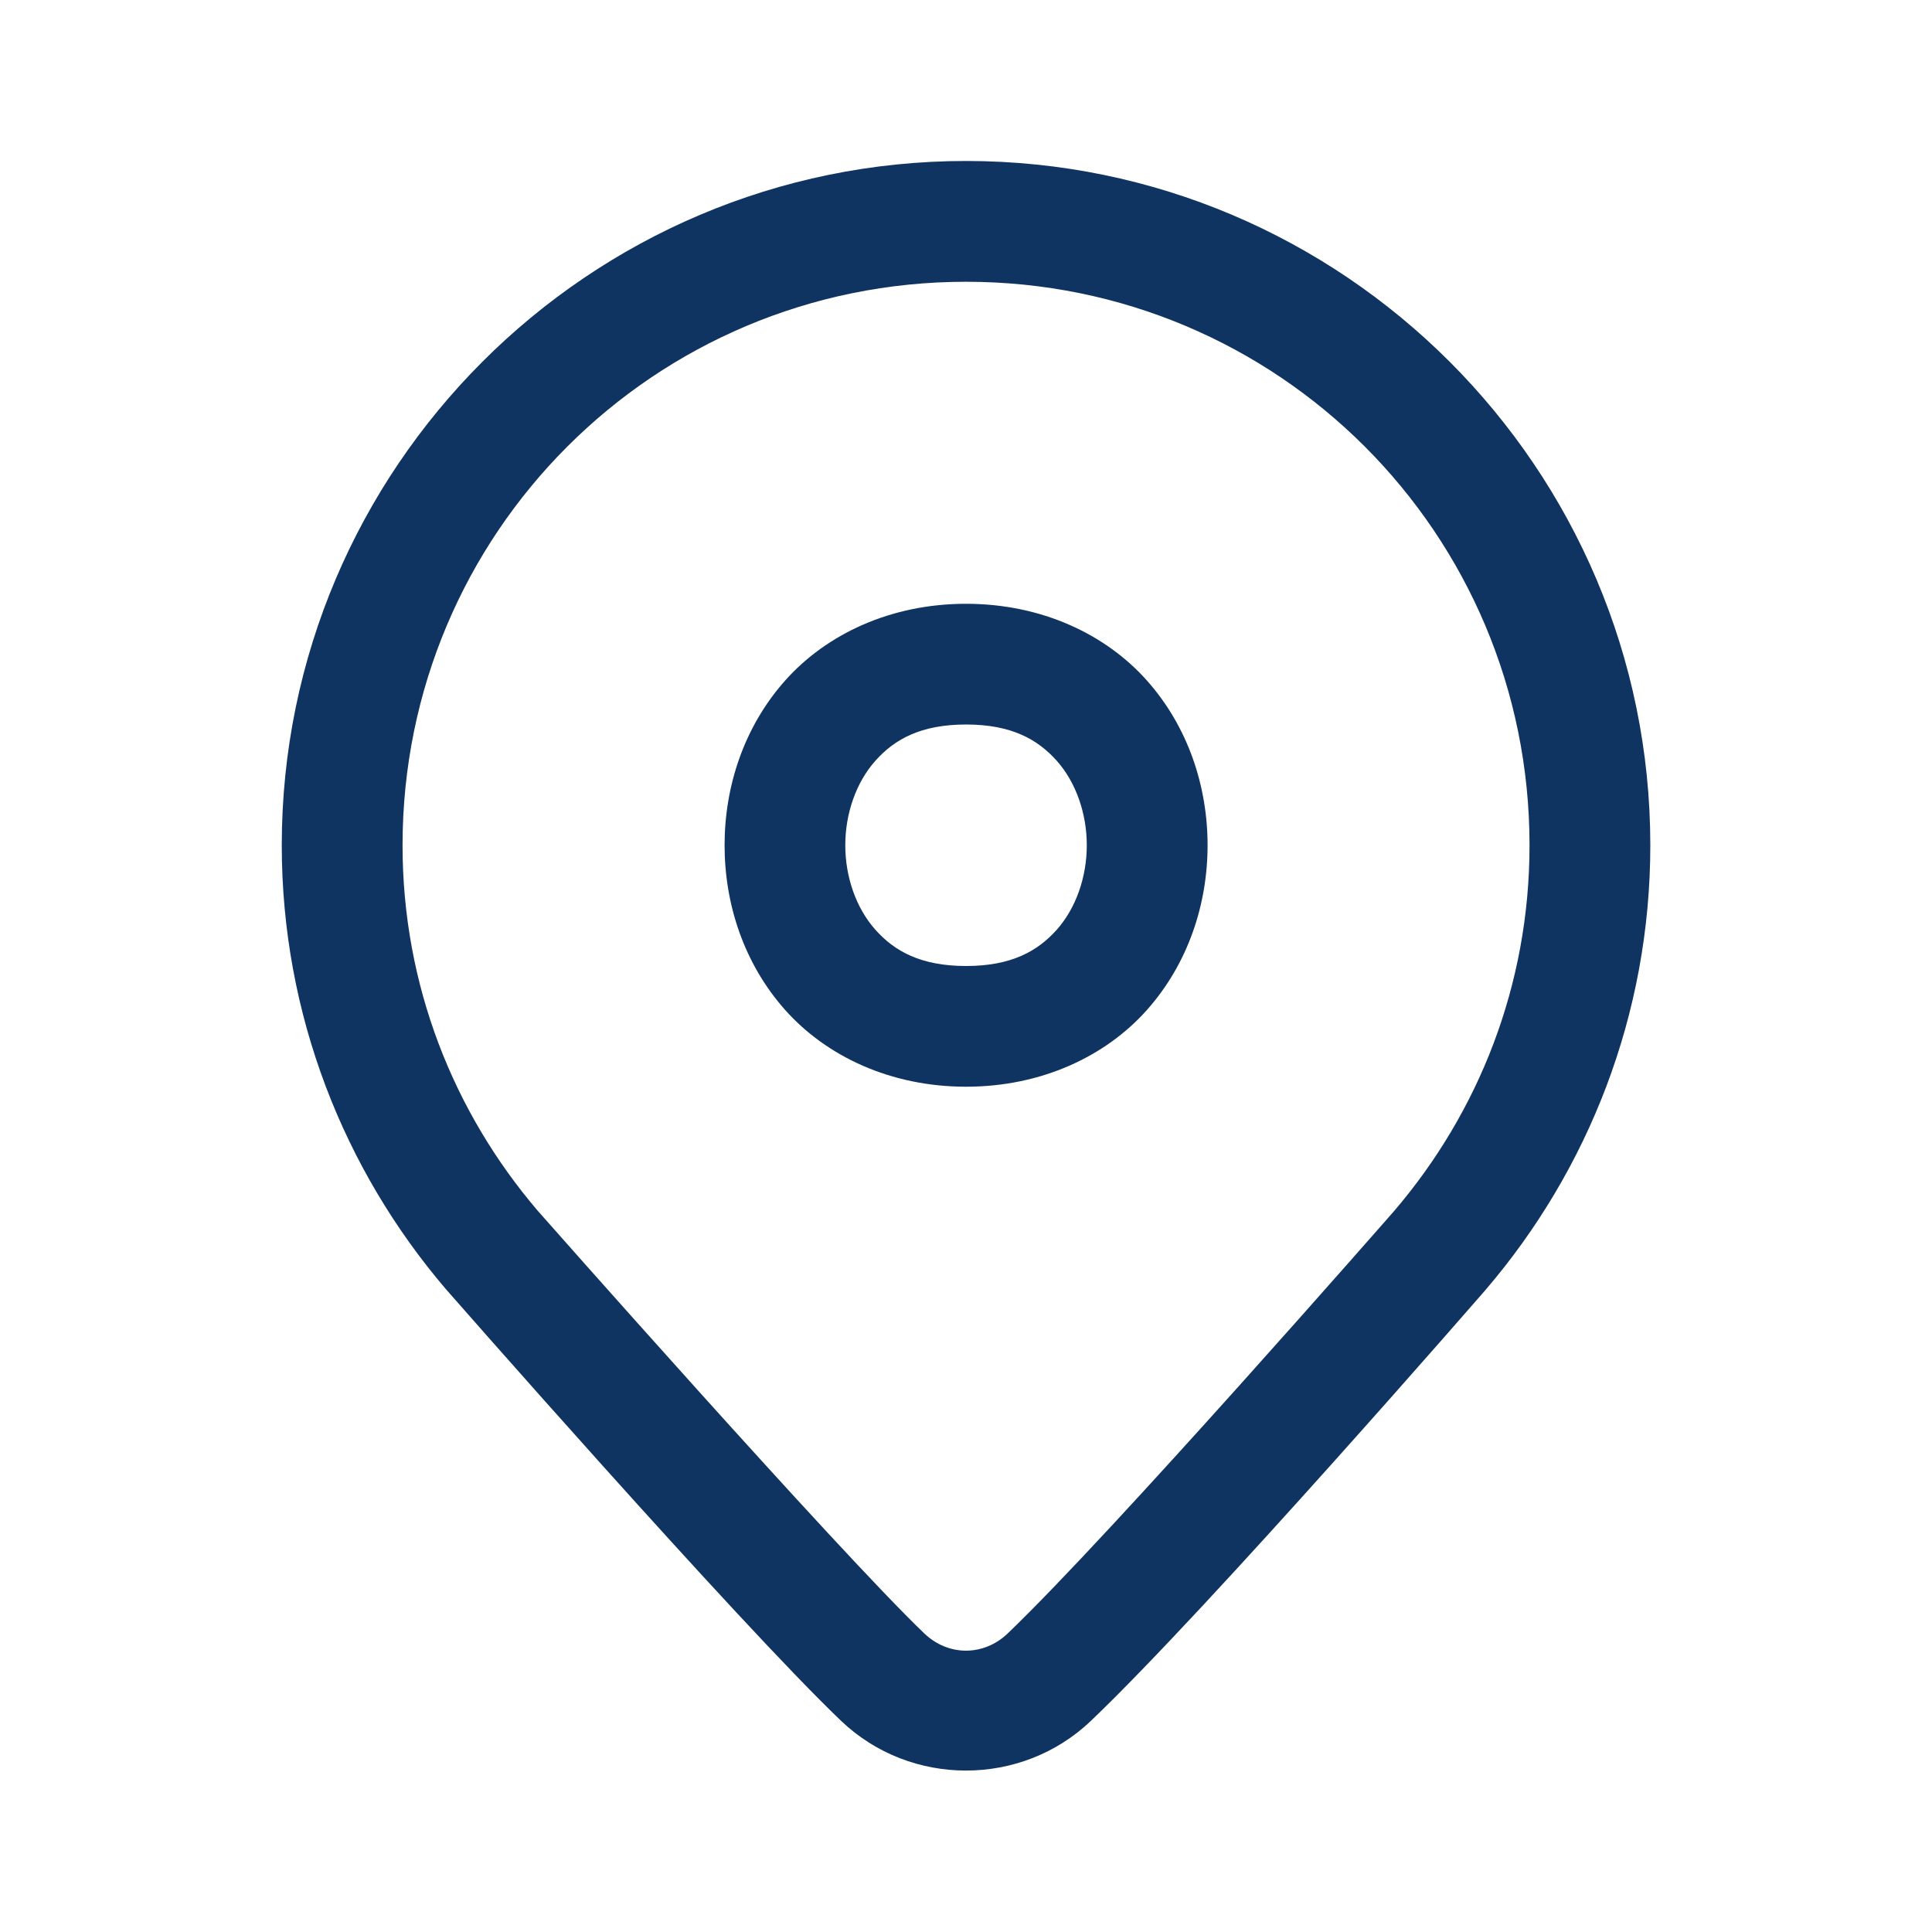 <svg xmlns="http://www.w3.org/2000/svg" fill="none" viewBox="0 0 25 25" height="25" width="25">
<path fill="#103461" d="M12.501 2.083C7.62 2.083 3.646 6.057 3.646 10.938C3.646 13.129 4.45 15.138 5.771 16.683L5.775 16.687L5.778 16.691C5.778 16.691 9.544 20.989 10.885 22.269C11.783 23.125 13.217 23.125 14.115 22.269C15.644 20.811 19.225 16.689 19.225 16.689L19.227 16.686L19.23 16.683C20.551 15.138 21.355 13.129 21.355 10.938C21.355 6.057 17.381 2.083 12.501 2.083ZM12.501 3.646C16.537 3.646 19.792 6.901 19.792 10.938C19.792 12.748 19.133 14.392 18.042 15.668C18.035 15.676 14.37 19.866 13.037 21.139C12.727 21.433 12.273 21.433 11.963 21.139C10.849 20.075 6.97 15.681 6.959 15.668L6.958 15.667C5.868 14.391 5.209 12.747 5.209 10.938C5.209 6.901 8.465 3.646 12.501 3.646ZM12.501 7.813C11.524 7.813 10.693 8.207 10.159 8.807C9.625 9.408 9.376 10.178 9.376 10.938C9.376 11.697 9.625 12.467 10.159 13.068C10.693 13.668 11.524 14.062 12.501 14.062C13.477 14.062 14.309 13.668 14.842 13.068C15.376 12.467 15.626 11.697 15.626 10.938C15.626 10.178 15.376 9.408 14.842 8.807C14.309 8.207 13.477 7.813 12.501 7.813ZM12.501 9.375C13.087 9.375 13.427 9.567 13.675 9.845C13.922 10.123 14.063 10.525 14.063 10.938C14.063 11.35 13.922 11.752 13.675 12.03C13.427 12.308 13.087 12.5 12.501 12.5C11.915 12.5 11.574 12.308 11.327 12.03C11.079 11.752 10.938 11.35 10.938 10.938C10.938 10.525 11.079 10.123 11.327 9.845C11.574 9.567 11.915 9.375 12.501 9.375Z"></path>
</svg>
